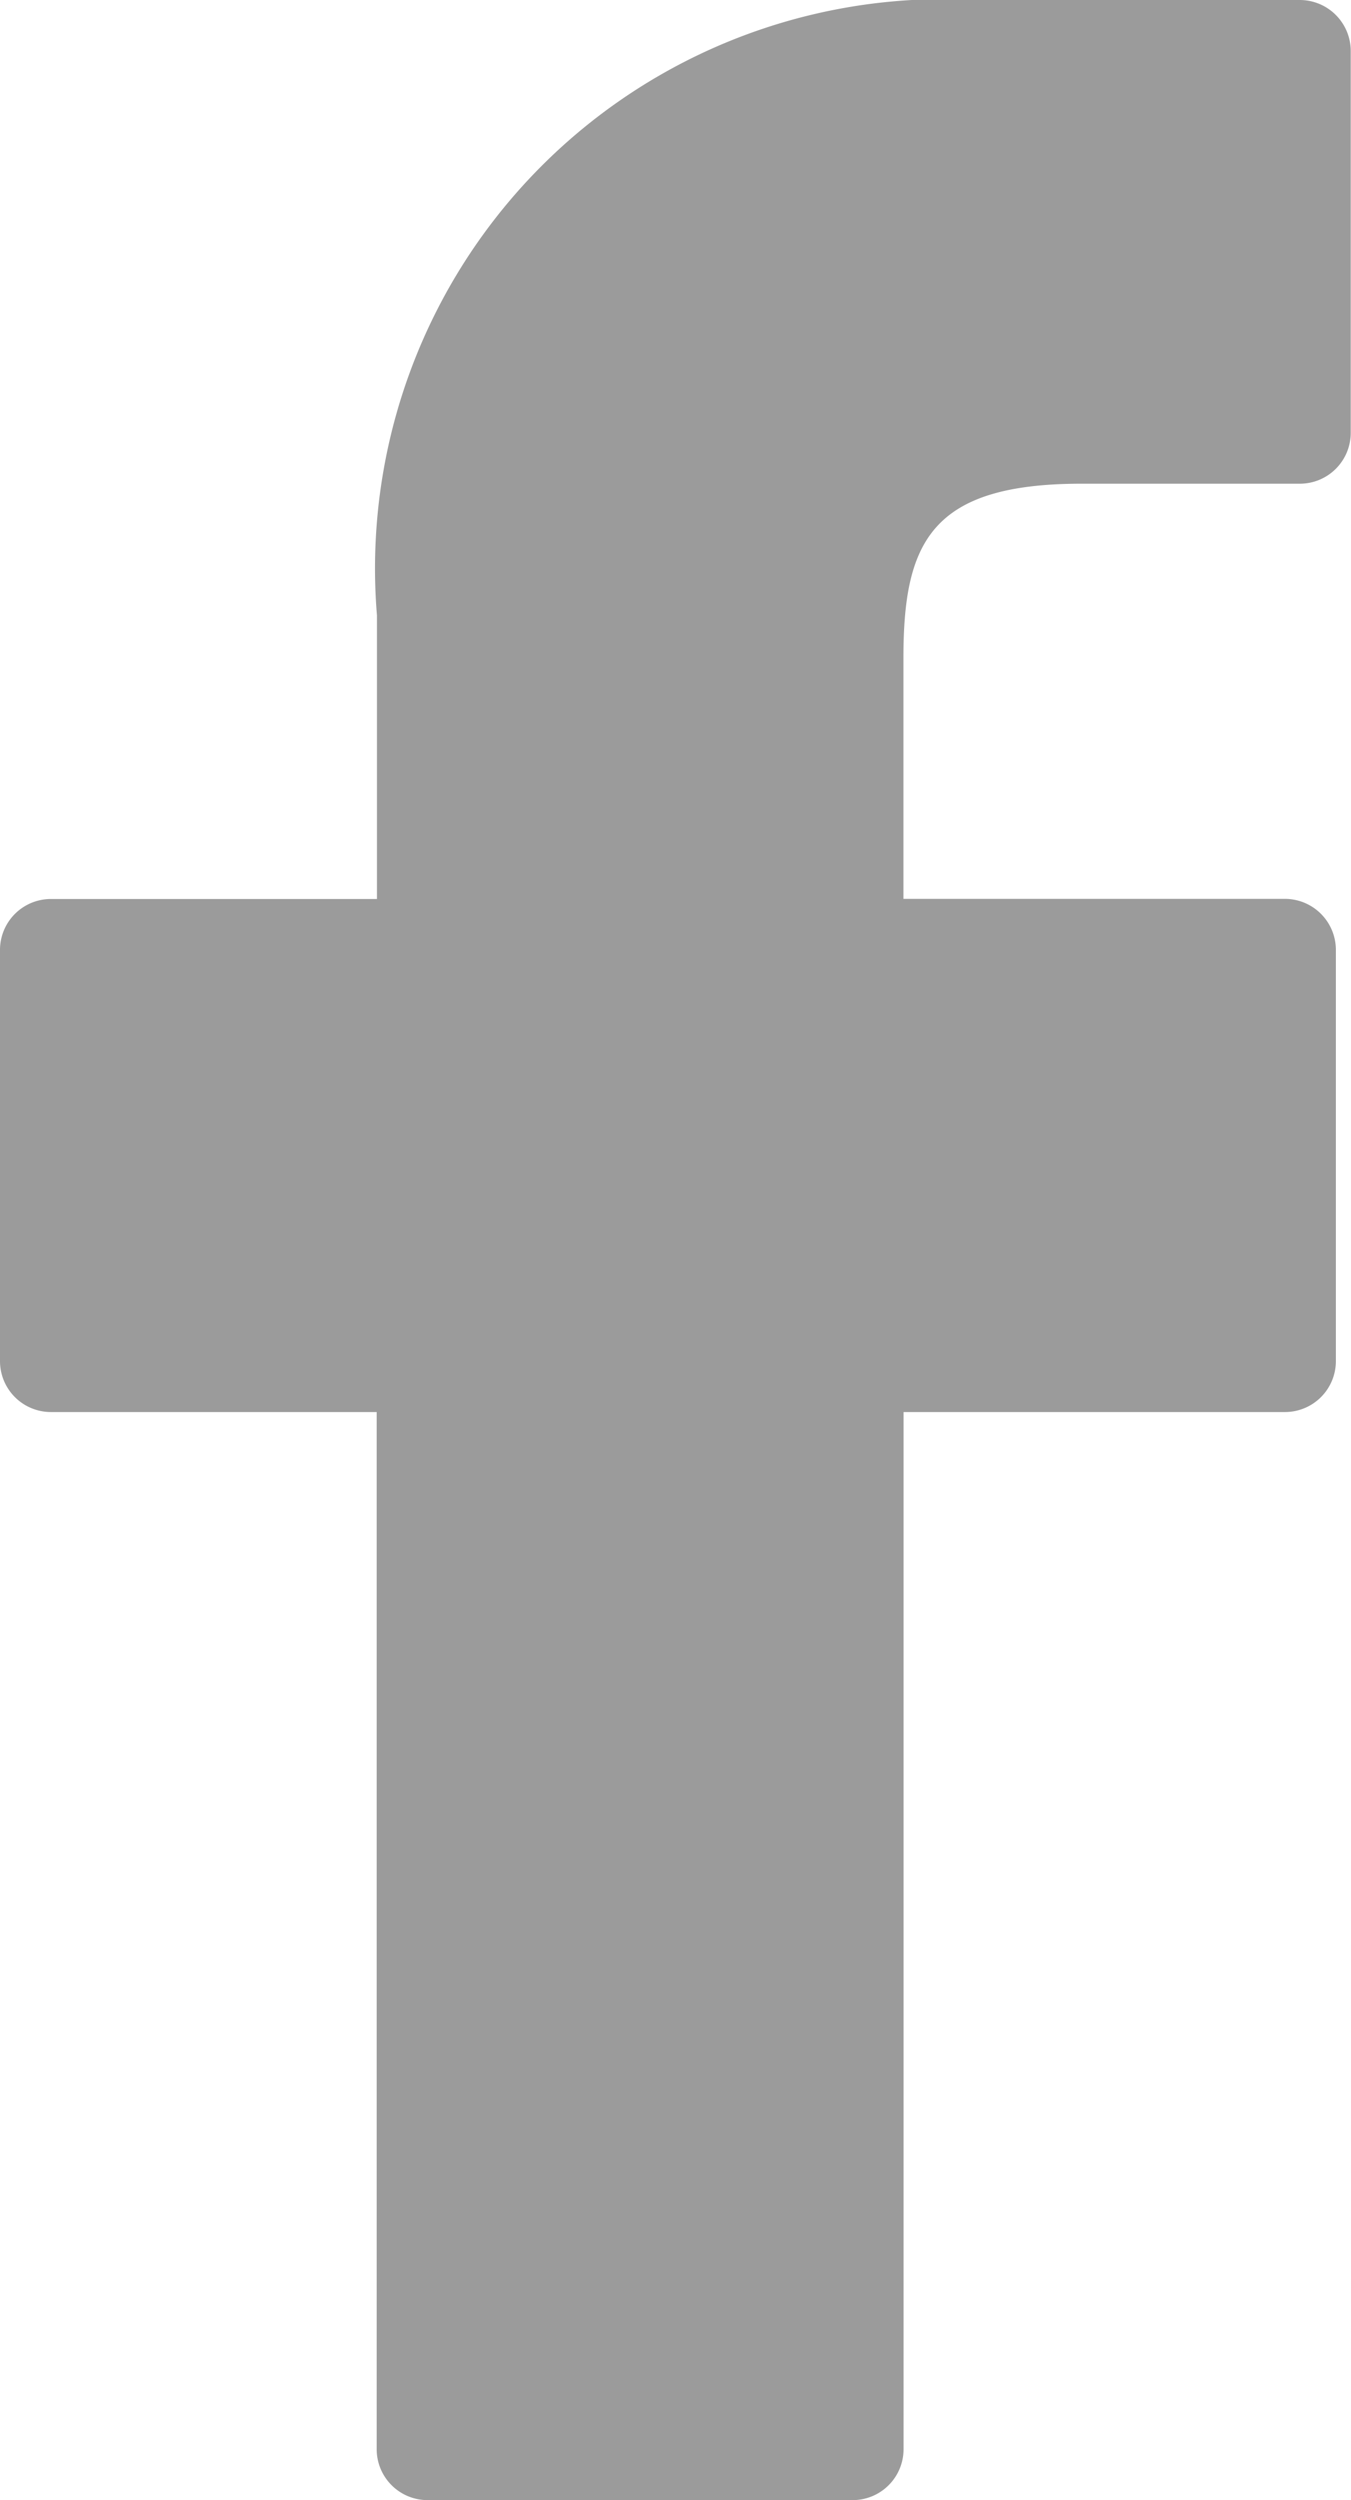 <svg xmlns="http://www.w3.org/2000/svg" width="10.272" height="19" viewBox="0 0 10.272 19">
    <defs>
        <style>
            .cls-1{fill:#9b9b9b}
        </style>
    </defs>
    <g id="facebook-logo_1_" data-name="facebook-logo (1)" transform="translate(-22.077)">
        <path id="Path_9" d="M31.963 0H29.5a4.327 4.327 0 0 0-4.557 4.676v2.156h-2.479a.387.387 0 0 0-.387.388v3.124a.387.387 0 0 0 .387.387h2.477v7.882a.387.387 0 0 0 .387.387h3.232a.387.387 0 0 0 .387-.387v-7.882h2.9a.387.387 0 0 0 .387-.387V7.219a.388.388 0 0 0-.388-.388h-2.9V5c0-.878.209-1.324 1.354-1.324h1.66a.387.387 0 0 0 .387-.387V.391A.388.388 0 0 0 31.963 0z" class="cls-1" data-name="Path 9"/>
    </g>
</svg>
